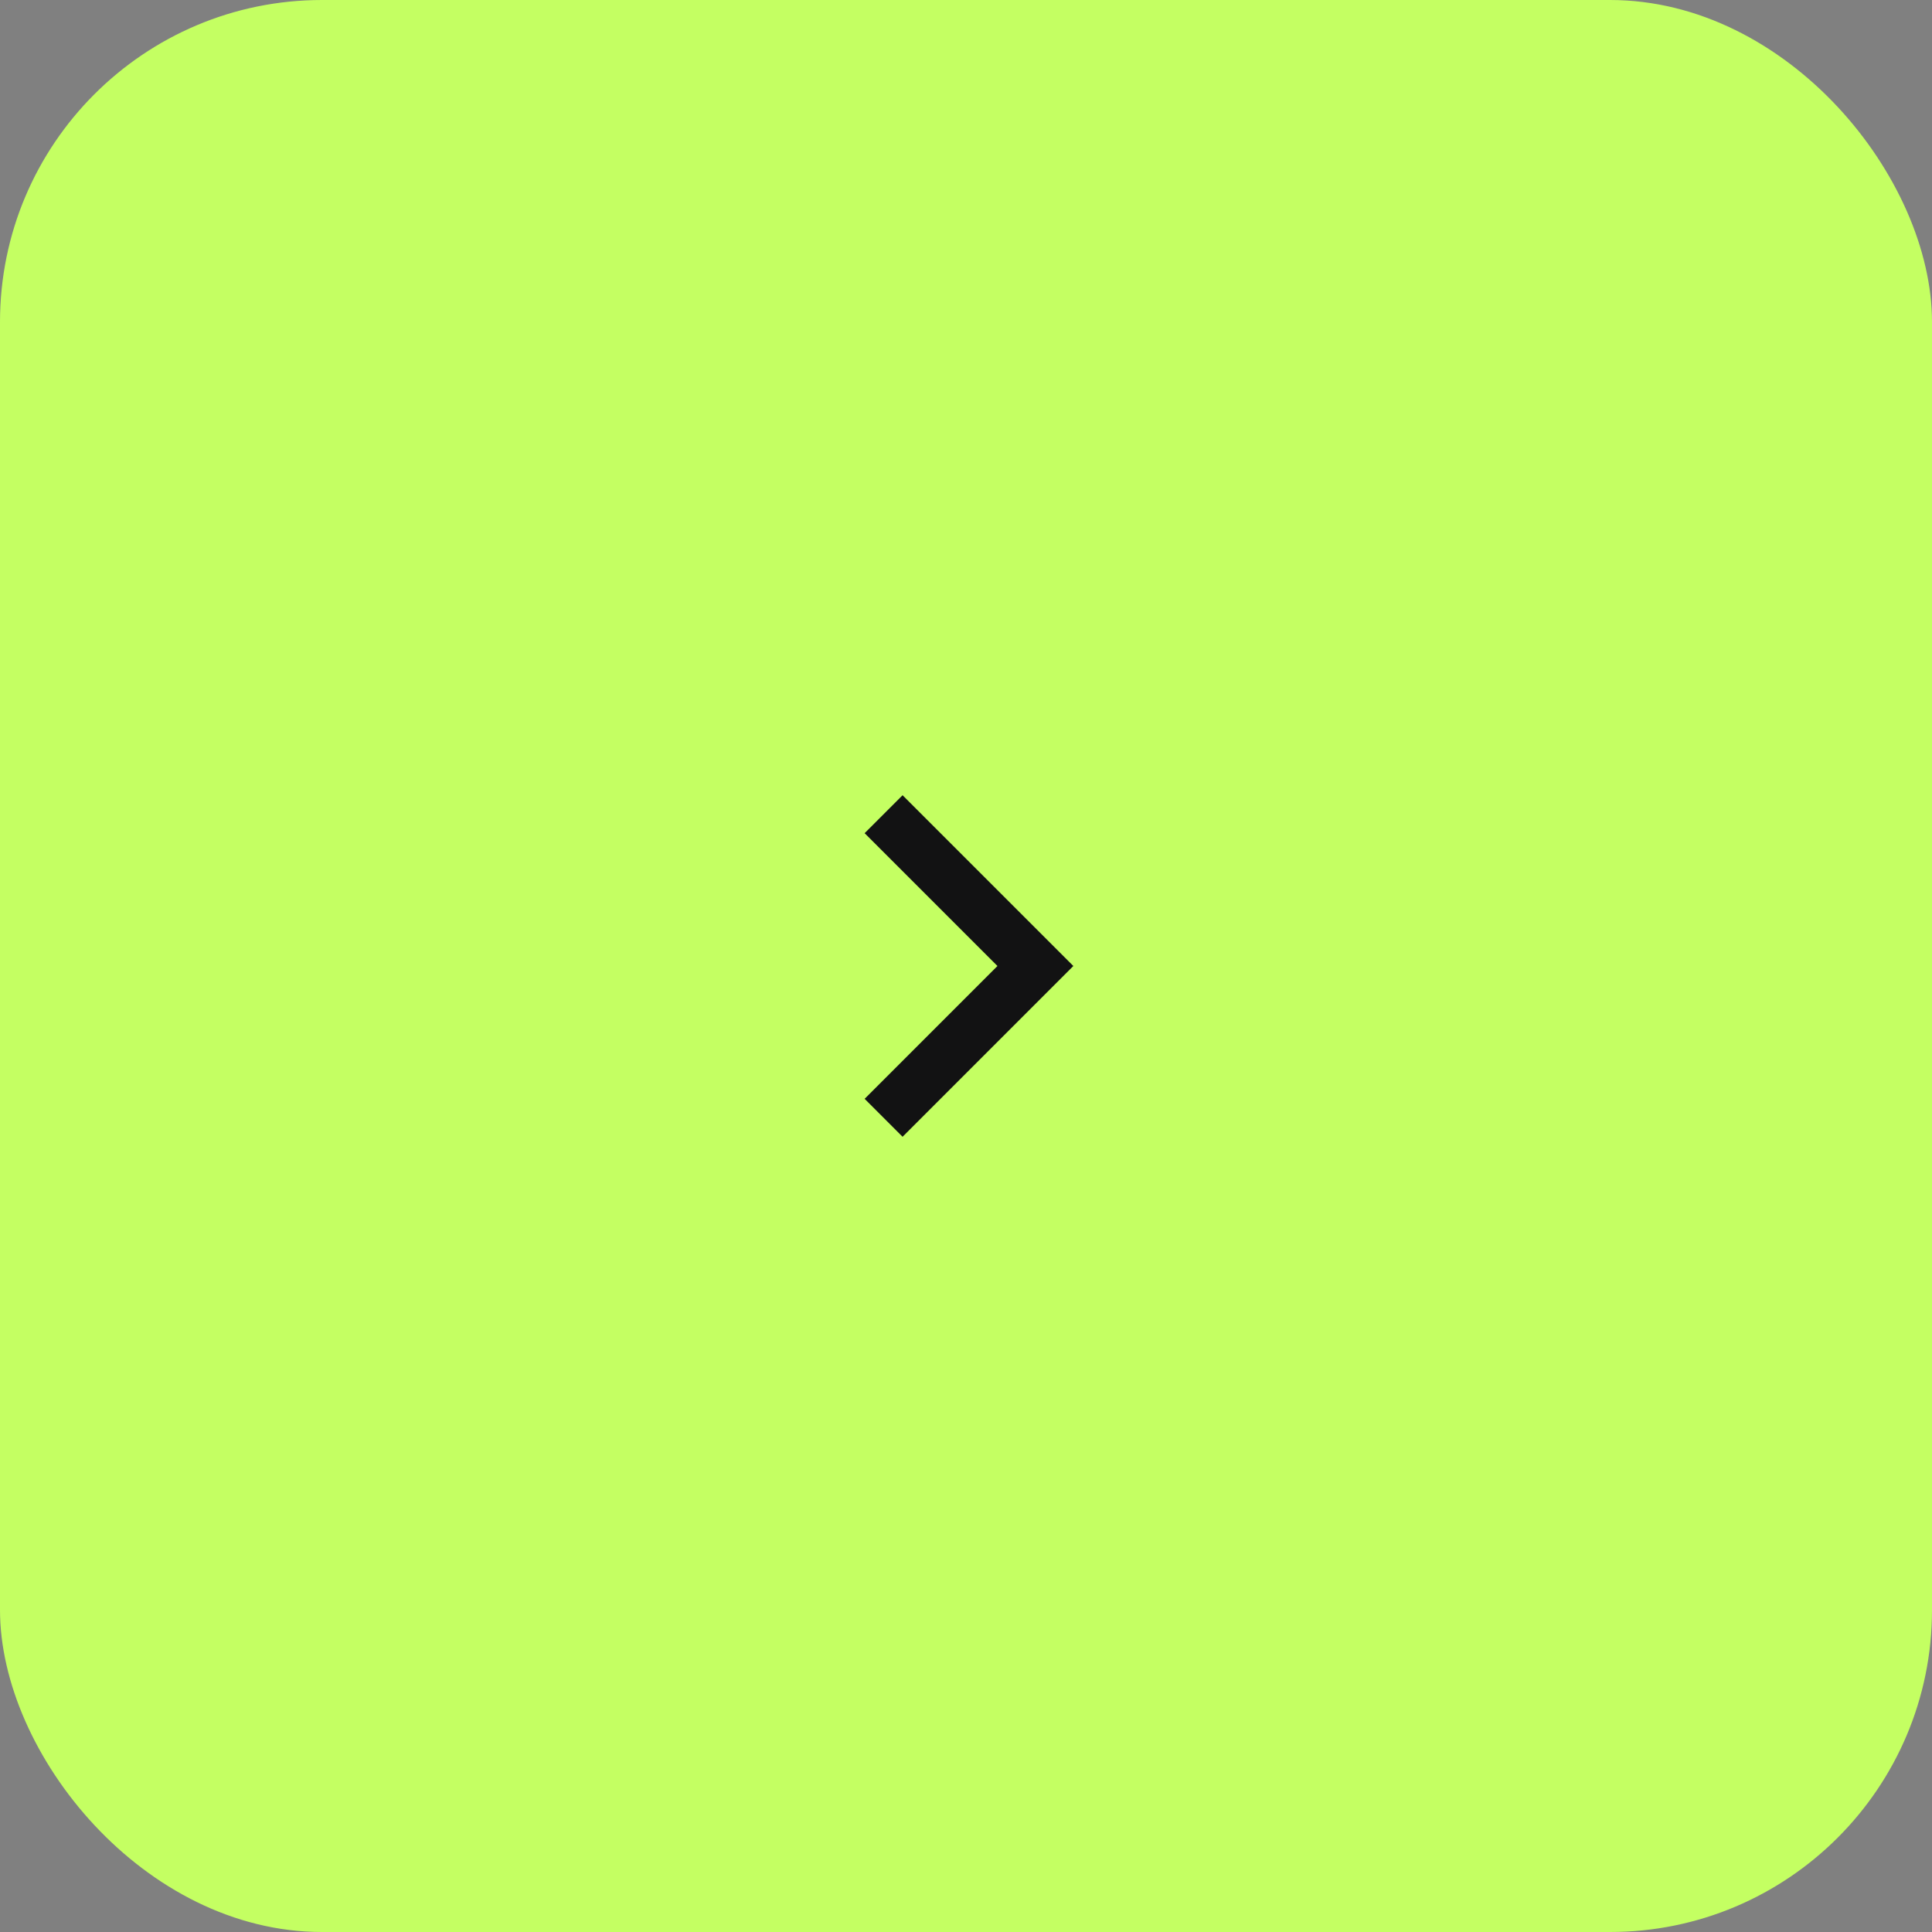 <?xml version="1.0" encoding="UTF-8"?> <svg xmlns="http://www.w3.org/2000/svg" width="72" height="72" viewBox="0 0 72 72" fill="none"><rect x="0" y="0" width="72" height="72" fill="#808080" stroke="none"/><rect width="72" height="72" rx="12" fill="#C4FF62"></rect><g clip-path="url(#clip0_1_2115)"><path d="M37.172 36L32.222 31.05L33.636 29.636L40 36L33.636 42.364L32.222 40.95L37.172 36Z" fill="#121213"></path></g><defs><clipPath id="clip0_1_2115"><rect width="24" height="24" fill="white" transform="translate(24 24)"></rect></clipPath></defs></svg> 
